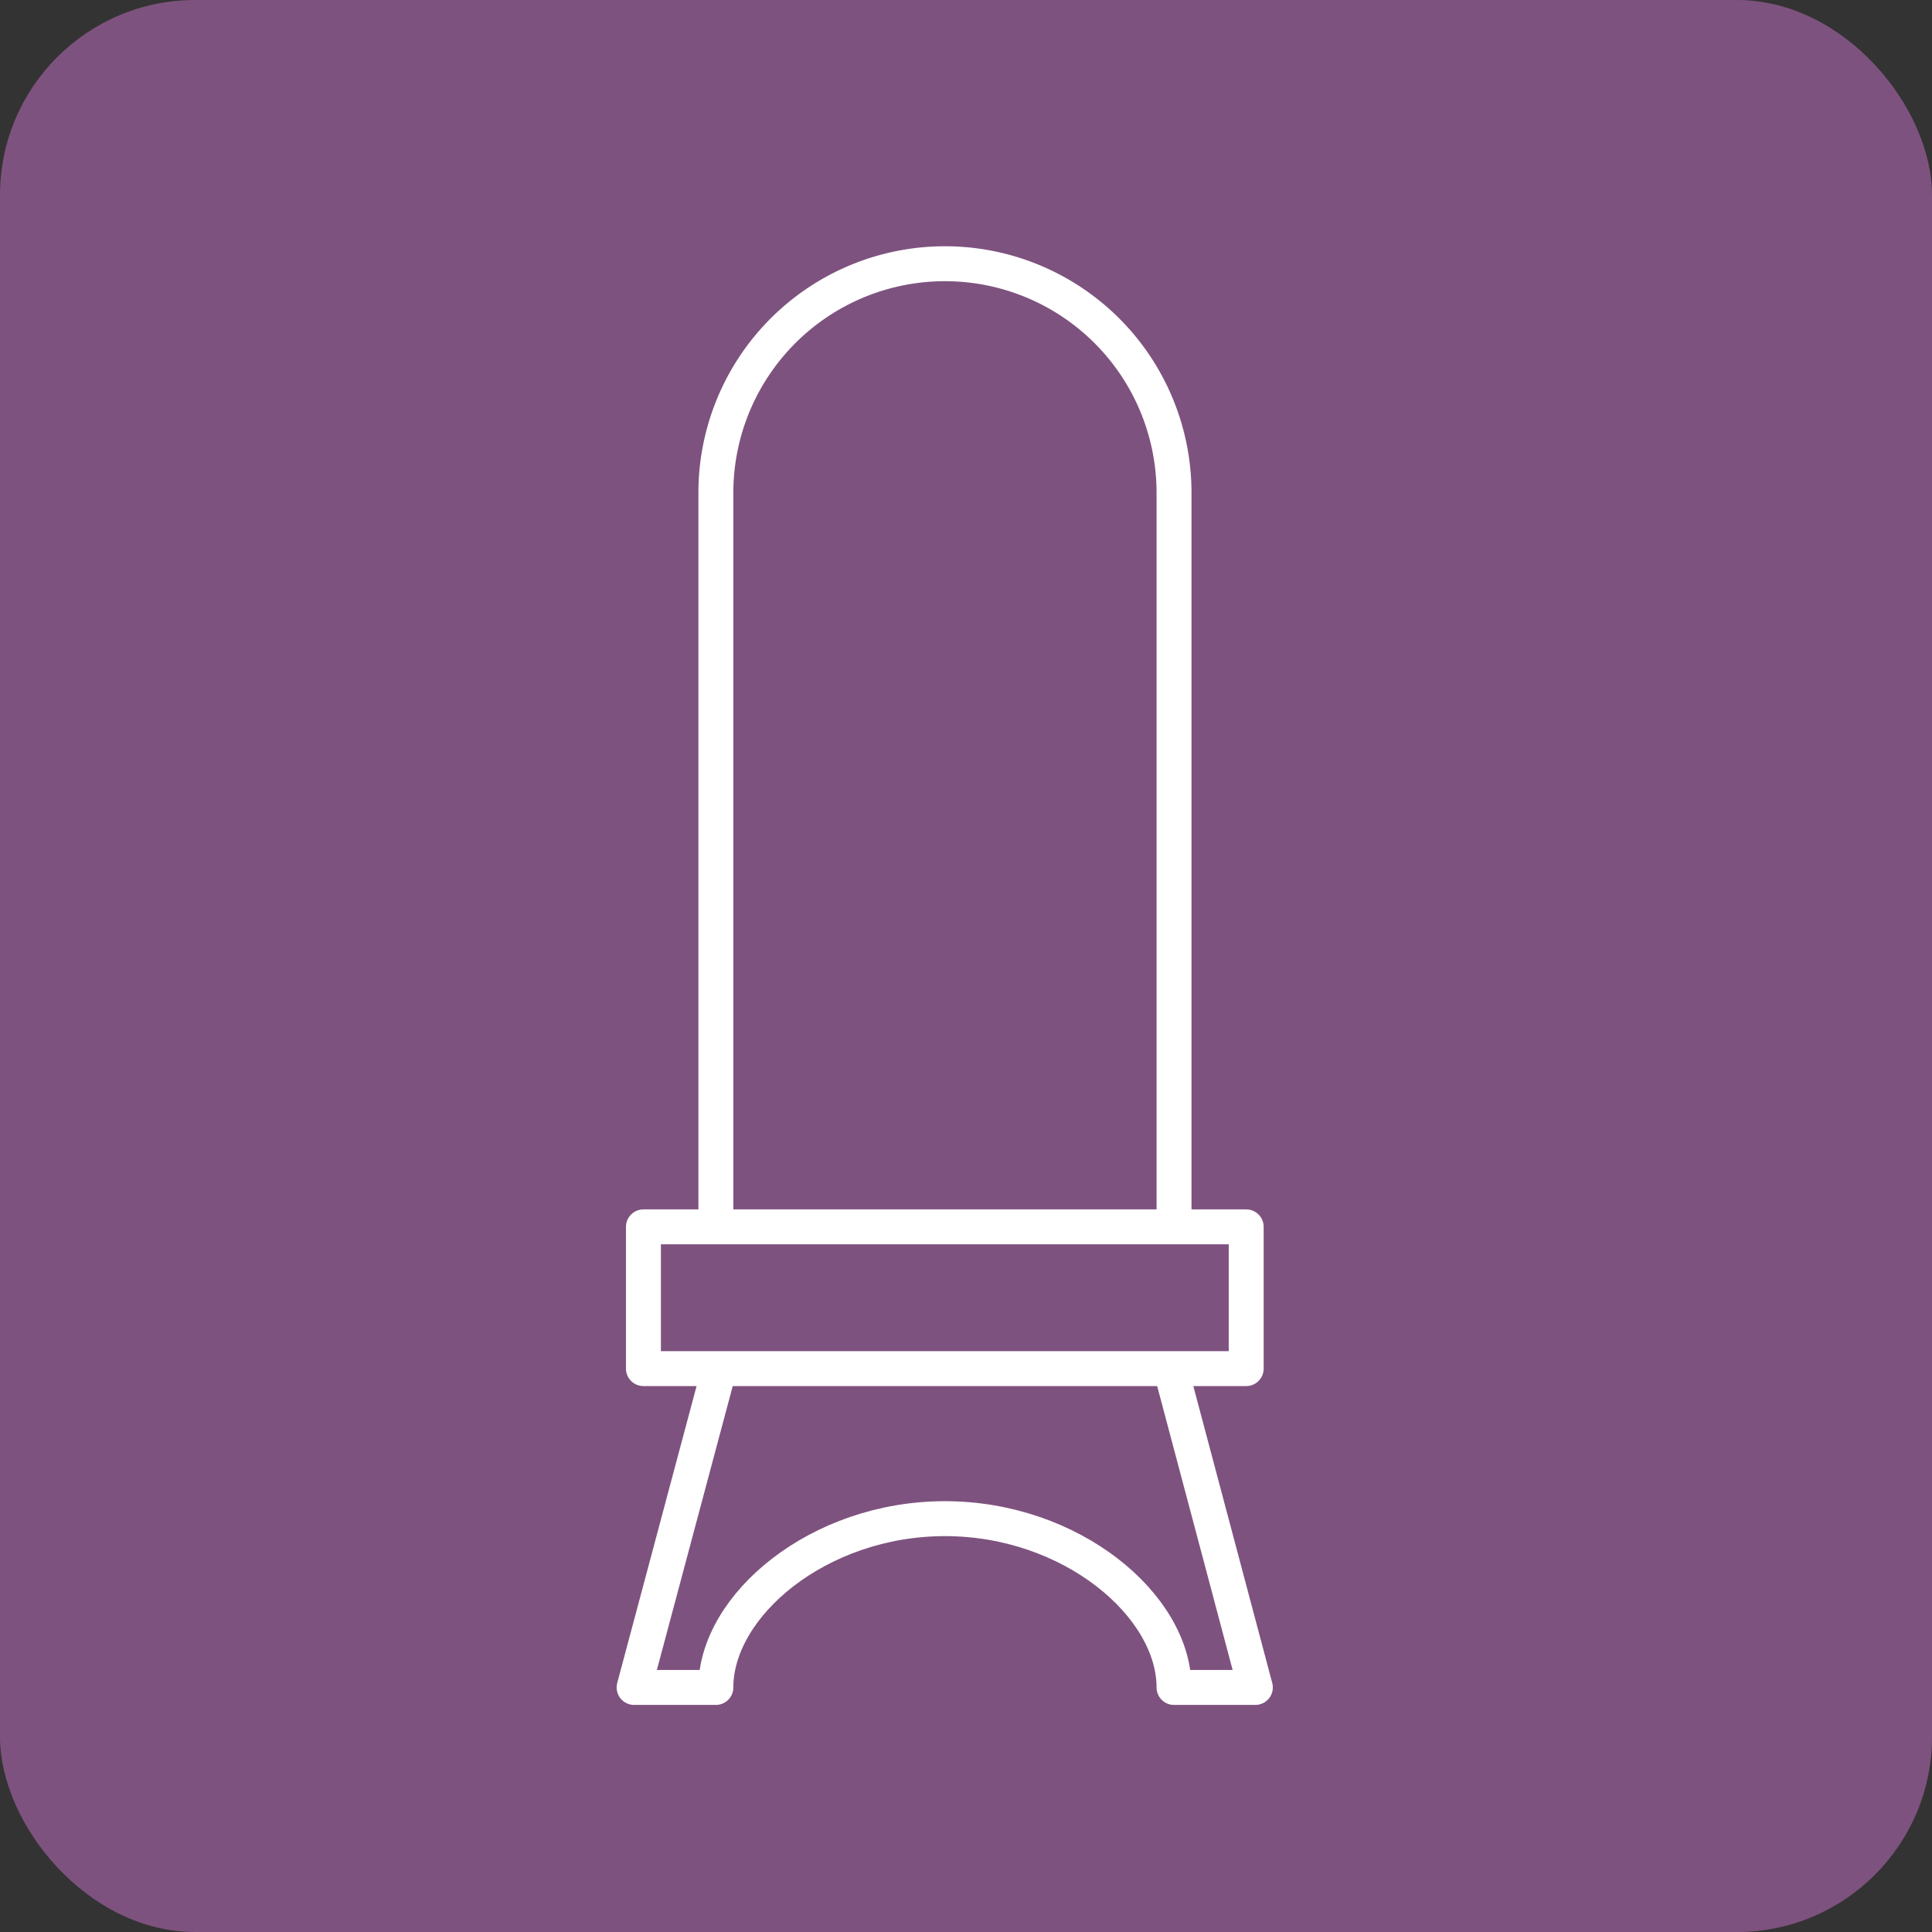 <svg xmlns="http://www.w3.org/2000/svg" viewBox="0 0 134.94 134.94"><rect x="0" y="0" width="134.94" height="134.94" fill="#333333" stroke="none"/><defs><style>.eb197b5f-06c1-4a29-aede-ef6d7c64e836{fill:#7e527f;}.af0eb26f-b1e3-414a-bc35-f3380fbb463b{fill:none;stroke:#fff;stroke-linecap:round;stroke-linejoin:round;stroke-width:2.44px;}</style></defs><g id="fd59eb54-8915-4a32-8509-4e0919e84de2" data-name="レイヤー 2"><g id="a7820397-1f12-416d-9418-37acb427f8bc" data-name="レイヤー 2"><rect class="eb197b5f-06c1-4a29-aede-ef6d7c64e836" width="134.94" height="134.94" rx="13.63"/><path class="af0eb26f-b1e3-414a-bc35-f3380fbb463b" d="M50,96.49l-5.71,21.37H50c0-5.73,7.16-11.79,16-11.79h0c8.83,0,16,6.06,16,11.79h5.68L82,96.49"/><path class="af0eb26f-b1e3-414a-bc35-f3380fbb463b" d="M82,85.15V34.42a16,16,0,0,0-16-16h0a16,16,0,0,0-16,16V85.36"/><rect class="af0eb26f-b1e3-414a-bc35-f3380fbb463b" x="44.94" y="85.69" width="42.1" height="9.9"/></g></g></svg>